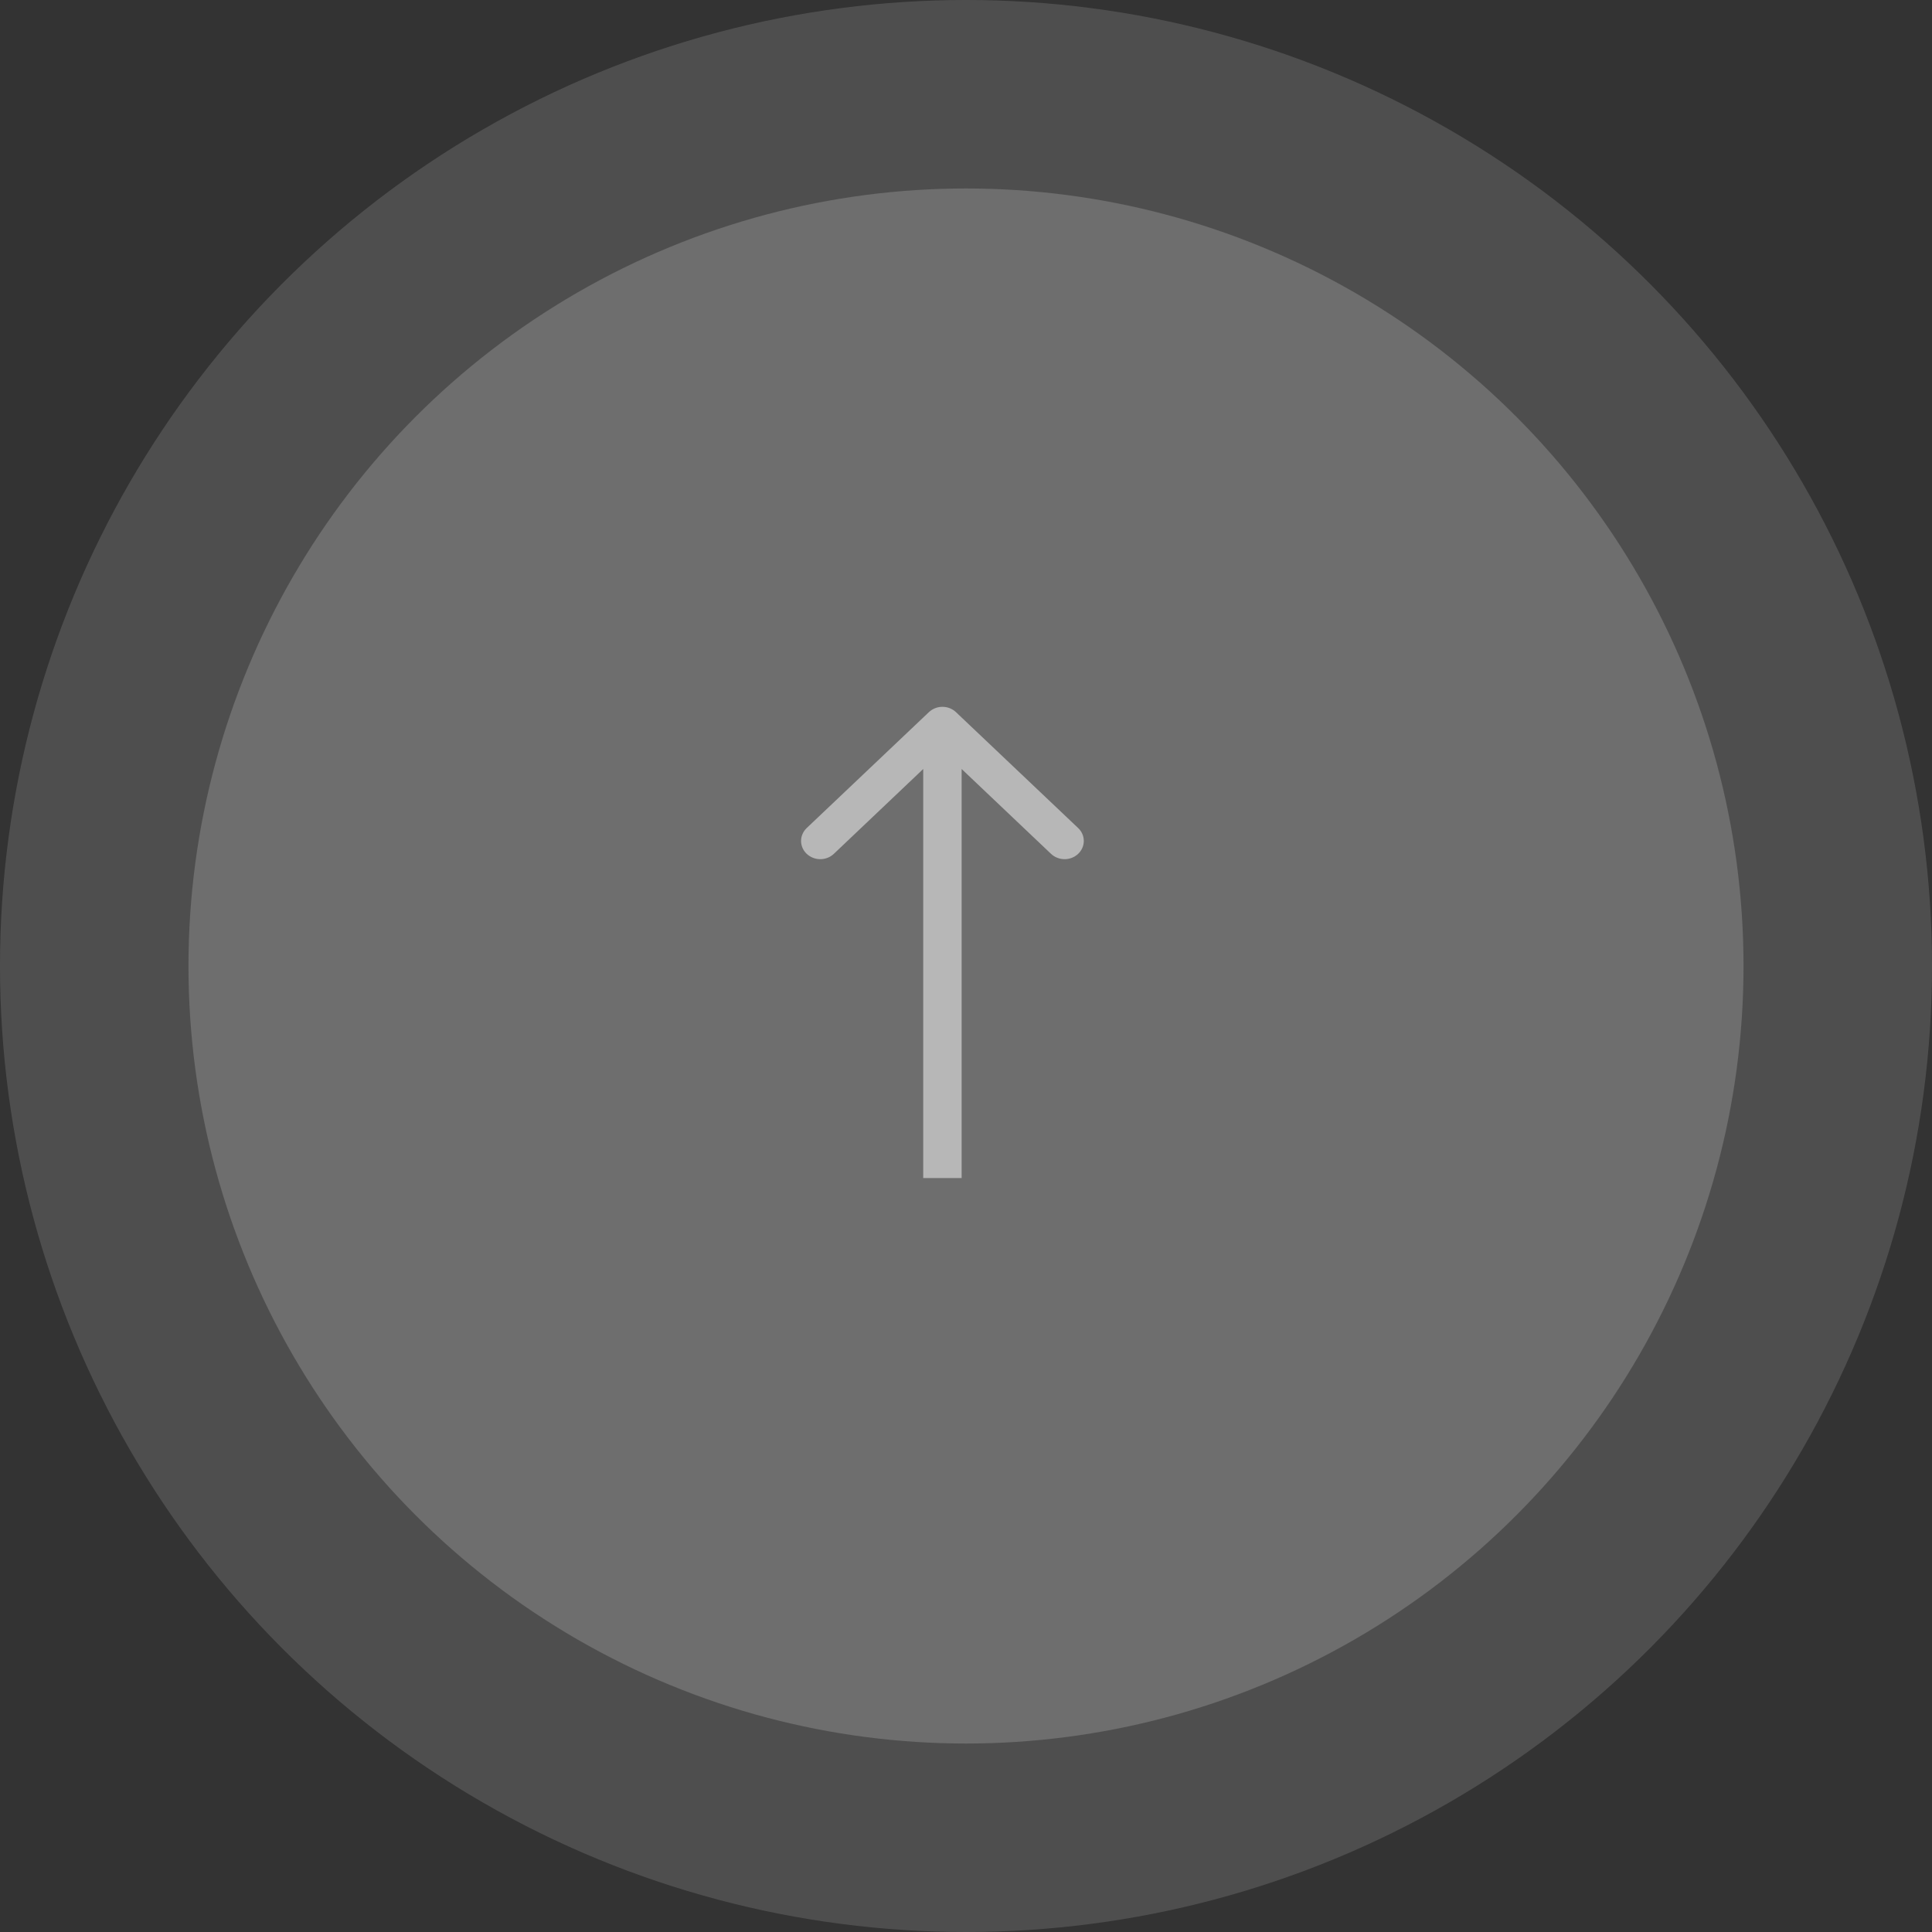 <svg width="65" height="65" viewBox="0 0 65 65" fill="none"
    xmlns="http://www.w3.org/2000/svg">
    <rect x="0" y="0" width="65" height="65" fill="#333333" stroke="none"/>
    <circle opacity="0.2" cx="32.5" cy="32.5" r="26.159" fill="#EDEDED"/>
    <circle opacity="0.15" cx="32.5" cy="32.5" r="32.5" fill="#EDEDED"/>
    <path d="M31.251 23.96C31.372 23.845 31.536 23.78 31.707 23.78C31.878 23.78 32.042 23.845 32.163 23.96L36.274 27.859C36.334 27.916 36.382 27.983 36.414 28.058C36.447 28.132 36.463 28.212 36.463 28.293C36.463 28.455 36.395 28.611 36.274 28.726C36.153 28.841 35.989 28.906 35.817 28.906C35.646 28.906 35.482 28.841 35.36 28.726L31.707 25.259L28.054 28.726C27.933 28.841 27.769 28.906 27.597 28.906C27.426 28.906 27.262 28.841 27.14 28.726C27.019 28.611 26.951 28.455 26.951 28.293C26.951 28.13 27.019 27.974 27.14 27.859L31.251 23.96ZM31.061 39.634V24.393H32.353V39.634H31.061Z" fill="white" fill-opacity="0.5"/>
</svg>